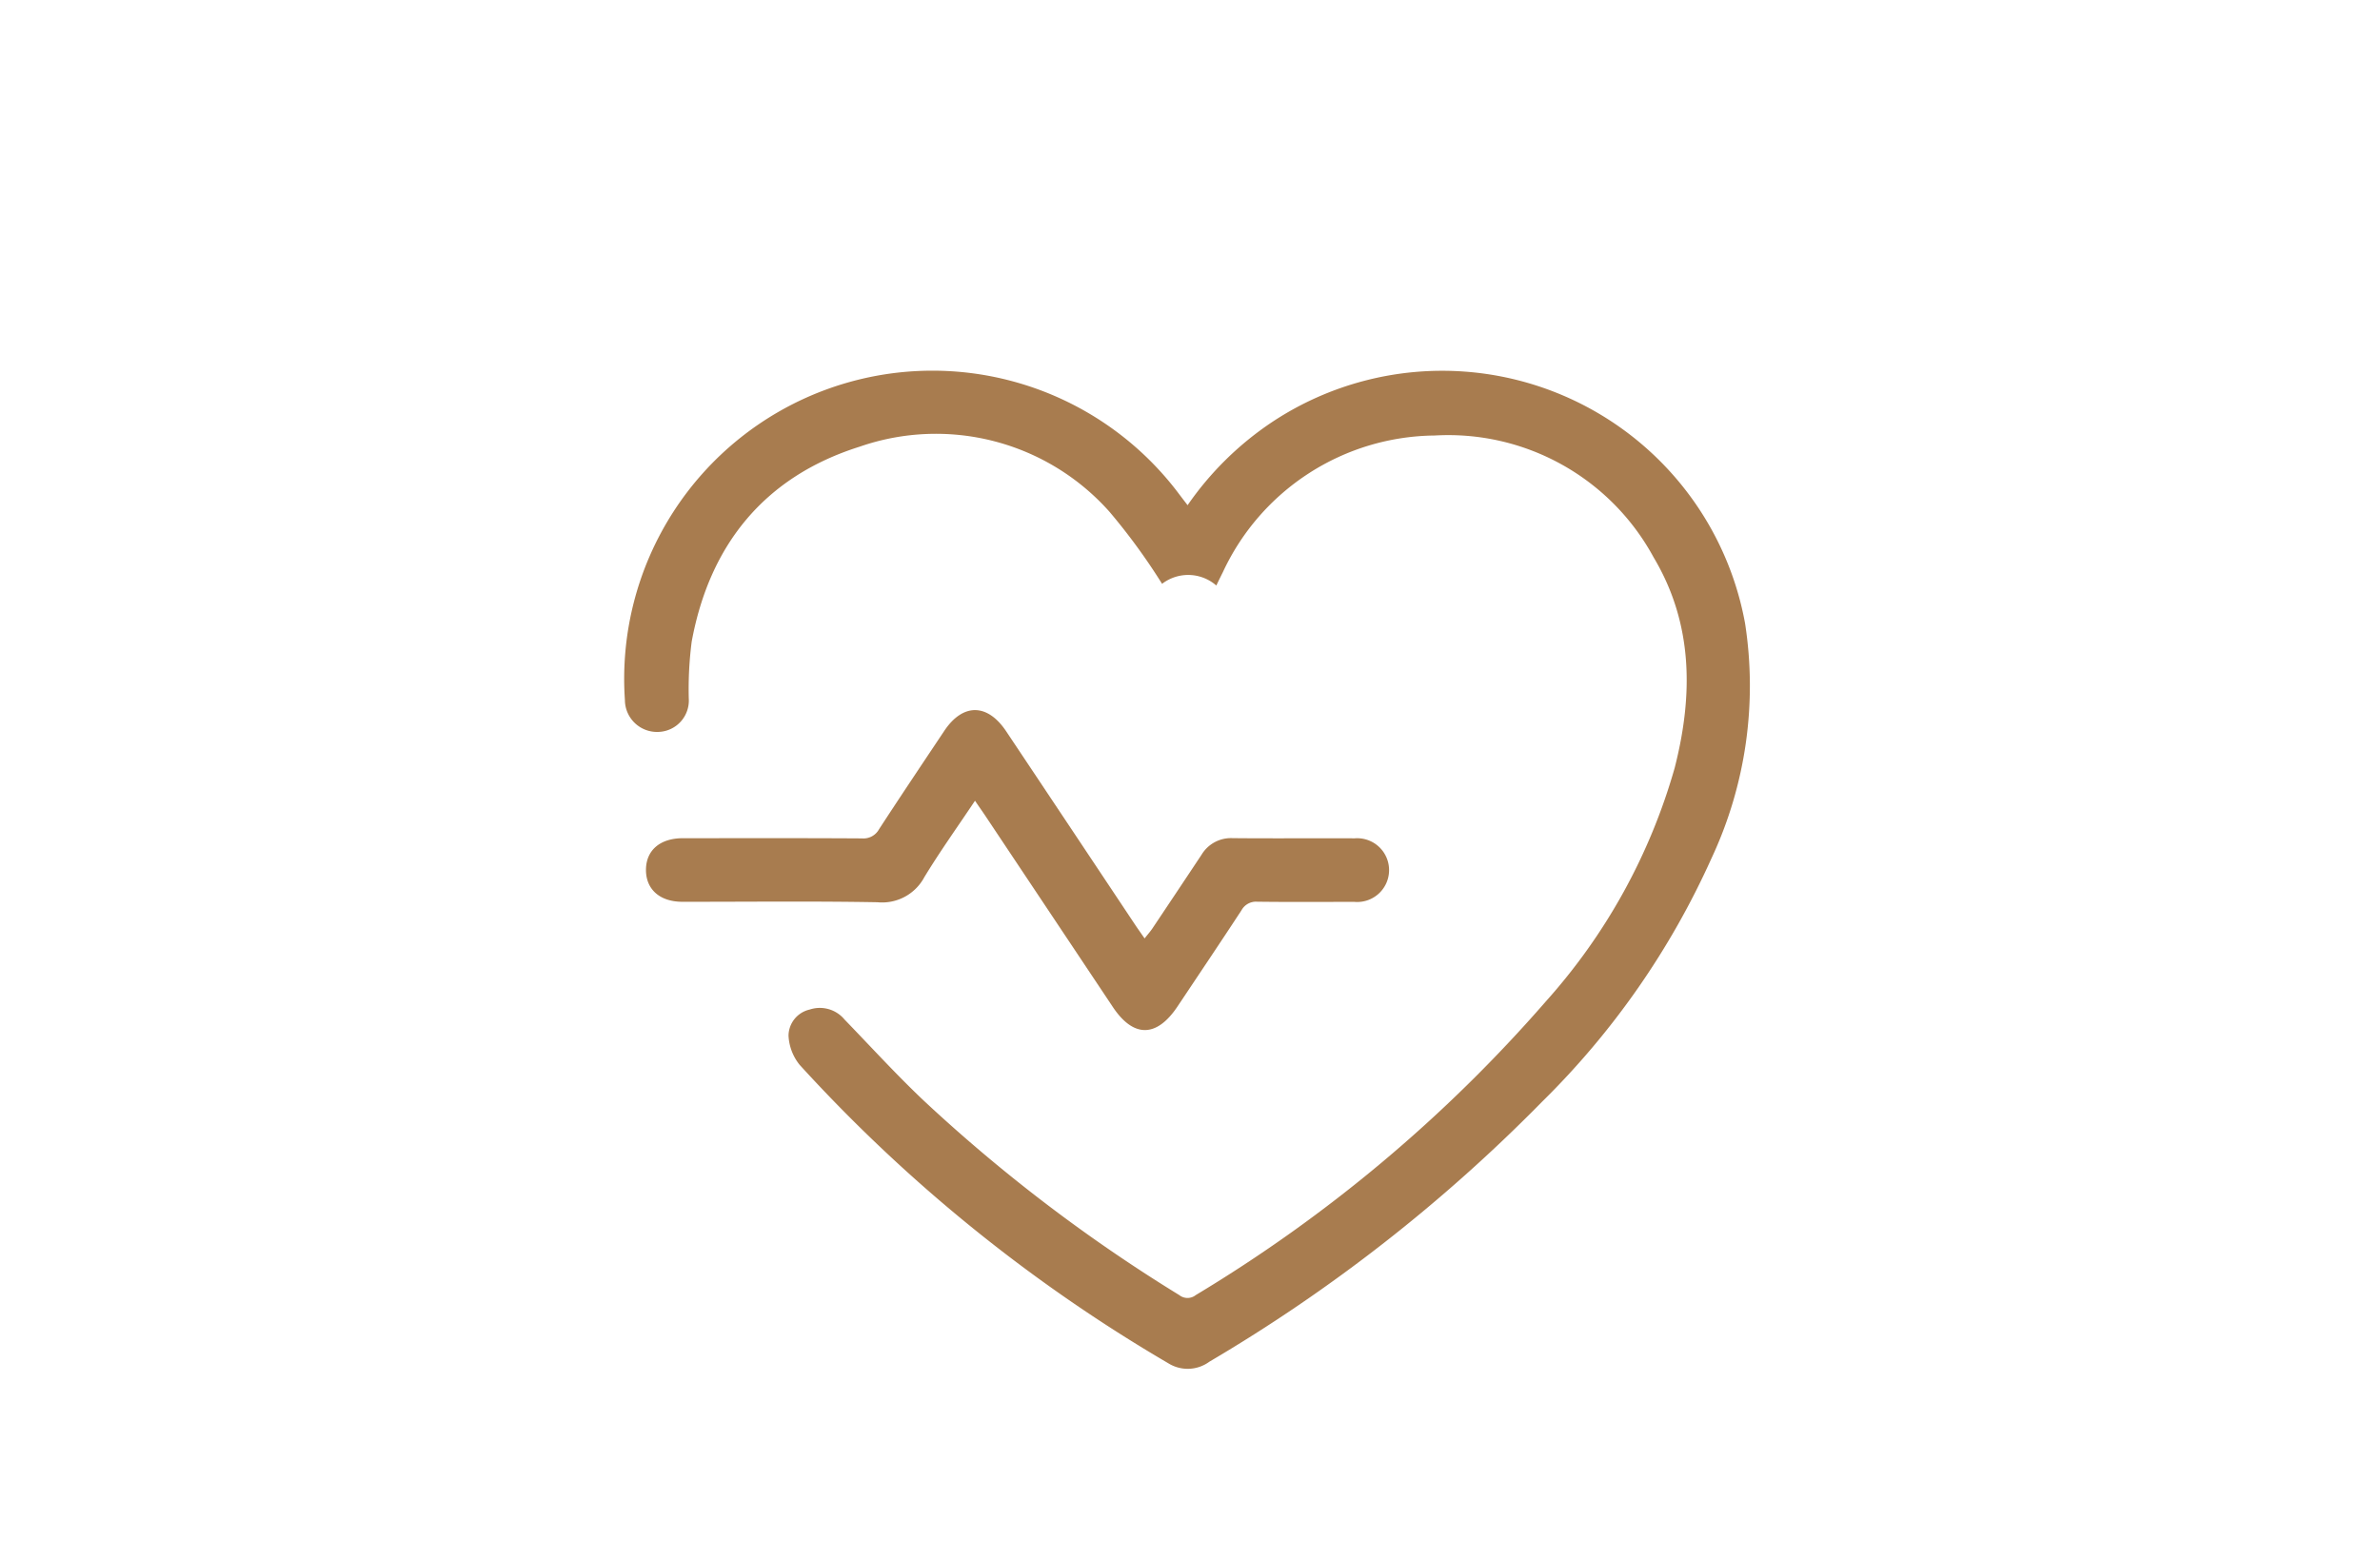 <svg xmlns="http://www.w3.org/2000/svg" xmlns:xlink="http://www.w3.org/1999/xlink" width="122" height="80" viewBox="0 0 122 80"><defs><clipPath id="clip-path"><rect id="Rectangle_134" data-name="Rectangle 134" width="122" height="80" transform="translate(1382 2789)" fill="#777"></rect></clipPath><clipPath id="clip-path-2"><rect id="Rectangle_76" data-name="Rectangle 76" width="57.735" height="51.184" transform="translate(0 0)" fill="none"></rect></clipPath></defs><g id="Mask_Group_17" data-name="Mask Group 17" transform="translate(-1382 -2789)" clip-path="url(#clip-path)"><g id="Group_82" data-name="Group 82" transform="translate(1414 2808)"><g id="Group_81" data-name="Group 81" clip-path="url(#clip-path-2)"><path id="Path_73" data-name="Path 73" d="M28.878,6.9a16.18,16.18,0,0,1,4.35-4.274A15.78,15.78,0,0,1,57.453,12.96a20.87,20.87,0,0,1-1.727,12.059A41.215,41.215,0,0,1,47.035,37.5,82.832,82.832,0,0,1,29.994,50.816a1.878,1.878,0,0,1-2.1.084,80.6,80.6,0,0,1-18.9-15.3,2.569,2.569,0,0,1-.574-1.509,1.391,1.391,0,0,1,1.088-1.331,1.644,1.644,0,0,1,1.784.513c1.355,1.4,2.671,2.846,4.087,4.183A82.218,82.218,0,0,0,28.449,47.4a.679.679,0,0,0,.847,0,74.992,74.992,0,0,0,17.95-15.062,30.352,30.352,0,0,0,6.6-11.972c.95-3.721.949-7.385-1.079-10.787A11.972,11.972,0,0,0,41.542,3.329a12.1,12.1,0,0,0-10.854,7c-.1.2-.2.4-.339.692a2.191,2.191,0,0,0-2.78-.087,31.872,31.872,0,0,0-2.691-3.689A11.9,11.9,0,0,0,12.072,3.9C7.22,5.427,4.377,8.9,3.456,13.9a19.07,19.07,0,0,0-.149,2.914,1.609,1.609,0,0,1-1.553,1.712A1.646,1.646,0,0,1,.033,16.89,15.8,15.8,0,0,1,28.447,6.34c.121.161.244.32.431.564" fill="#a87c4f"></path><path id="Path_74" data-name="Path 74" d="M17.979,22.055c-.911,1.364-1.805,2.613-2.6,3.923a2.449,2.449,0,0,1-2.4,1.281c-3.332-.06-6.665-.02-10-.023-1.141,0-1.854-.621-1.866-1.609-.011-1.018.708-1.65,1.891-1.651,3.06,0,6.121-.009,9.182.01a.911.911,0,0,0,.874-.47c1.1-1.689,2.223-3.364,3.342-5.04.955-1.431,2.214-1.423,3.177.022q3.321,4.974,6.634,9.954c.135.2.278.4.46.662.156-.2.286-.345.392-.5q1.266-1.891,2.526-3.789a1.757,1.757,0,0,1,1.591-.852c2.087.019,4.172,0,6.259.009a1.635,1.635,0,1,1-.021,3.258c-1.656,0-3.311.014-4.967-.008a.85.85,0,0,0-.817.444c-1.08,1.649-2.18,3.284-3.274,4.924-1.072,1.607-2.26,1.616-3.319.027l-6.561-9.839c-.138-.206-.283-.408-.5-.729" fill="#a87c4f"></path></g></g></g></svg>